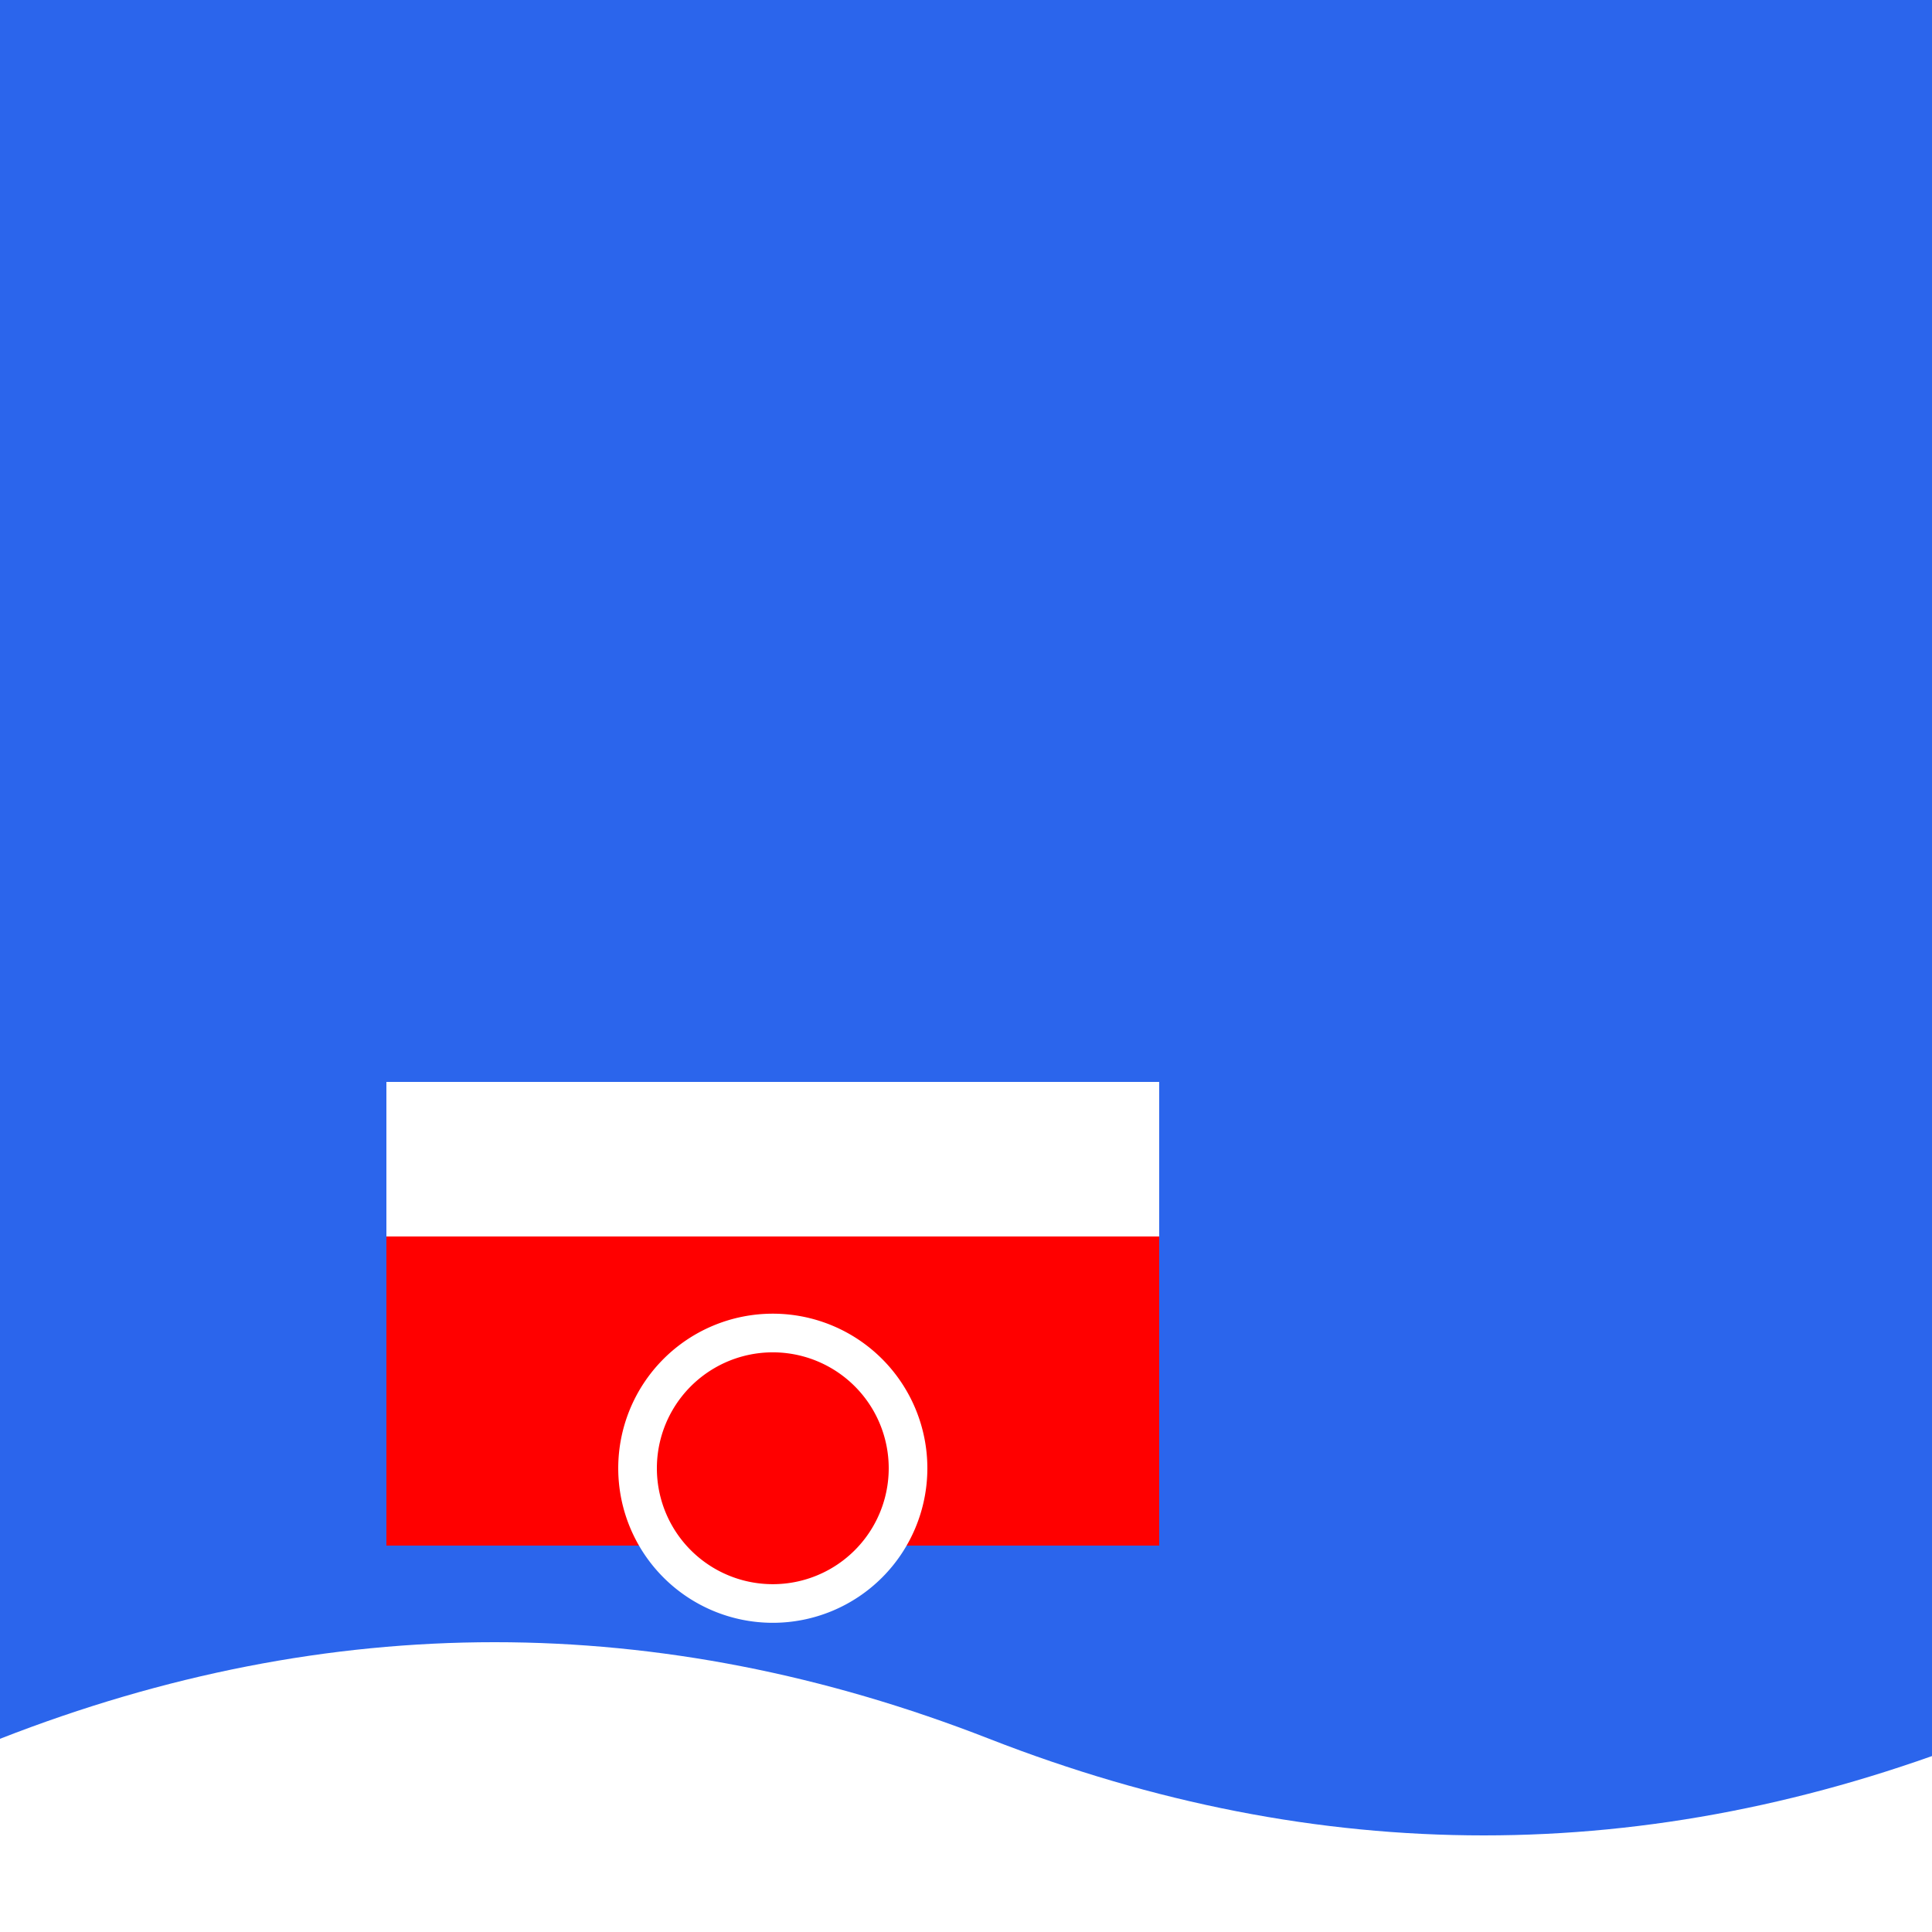 <!--

Generated by DrawGPT.
Free, open source, AI generated images in SVG, PNG, and HTML Canvas format.
https://drawgpt.ai

Created: 2023-11-10T09:15:49.869Z
Link: https://drawgpt.ai/prompt/119282/

-->
<svg xmlns="http://www.w3.org/2000/svg" xmlns:xlink="http://www.w3.org/1999/xlink" width="500" height="500"><defs/><g><rect fill="#2b65ec" stroke="none" x="0" y="0" width="512" height="512"/><path fill="#ffffff" stroke="none" paint-order="stroke fill markers" d=" M 0 450 Q 128 400 256 450 Q 384 500 512 450 L 512 512 L 0 512 Z"/><path fill="#ff0000" stroke="none" paint-order="stroke fill markers" d=" M 100 400 L 100 320 L 200 300 L 300 320 L 300 400 L 100 400 Z"/><path fill="#ffffff" stroke="none" paint-order="stroke fill markers" d=" M 100 320 L 300 320 L 300 280 L 100 280 L 100 320 Z"/><path fill="#ffffff" stroke="none" paint-order="stroke fill markers" d=" M 240 380 A 40 40 0 1 1 240 379.96"/><path fill="#ff0000" stroke="none" paint-order="stroke fill markers" d=" M 230 380 A 30 30 0 1 1 230 379.97"/></g></svg>